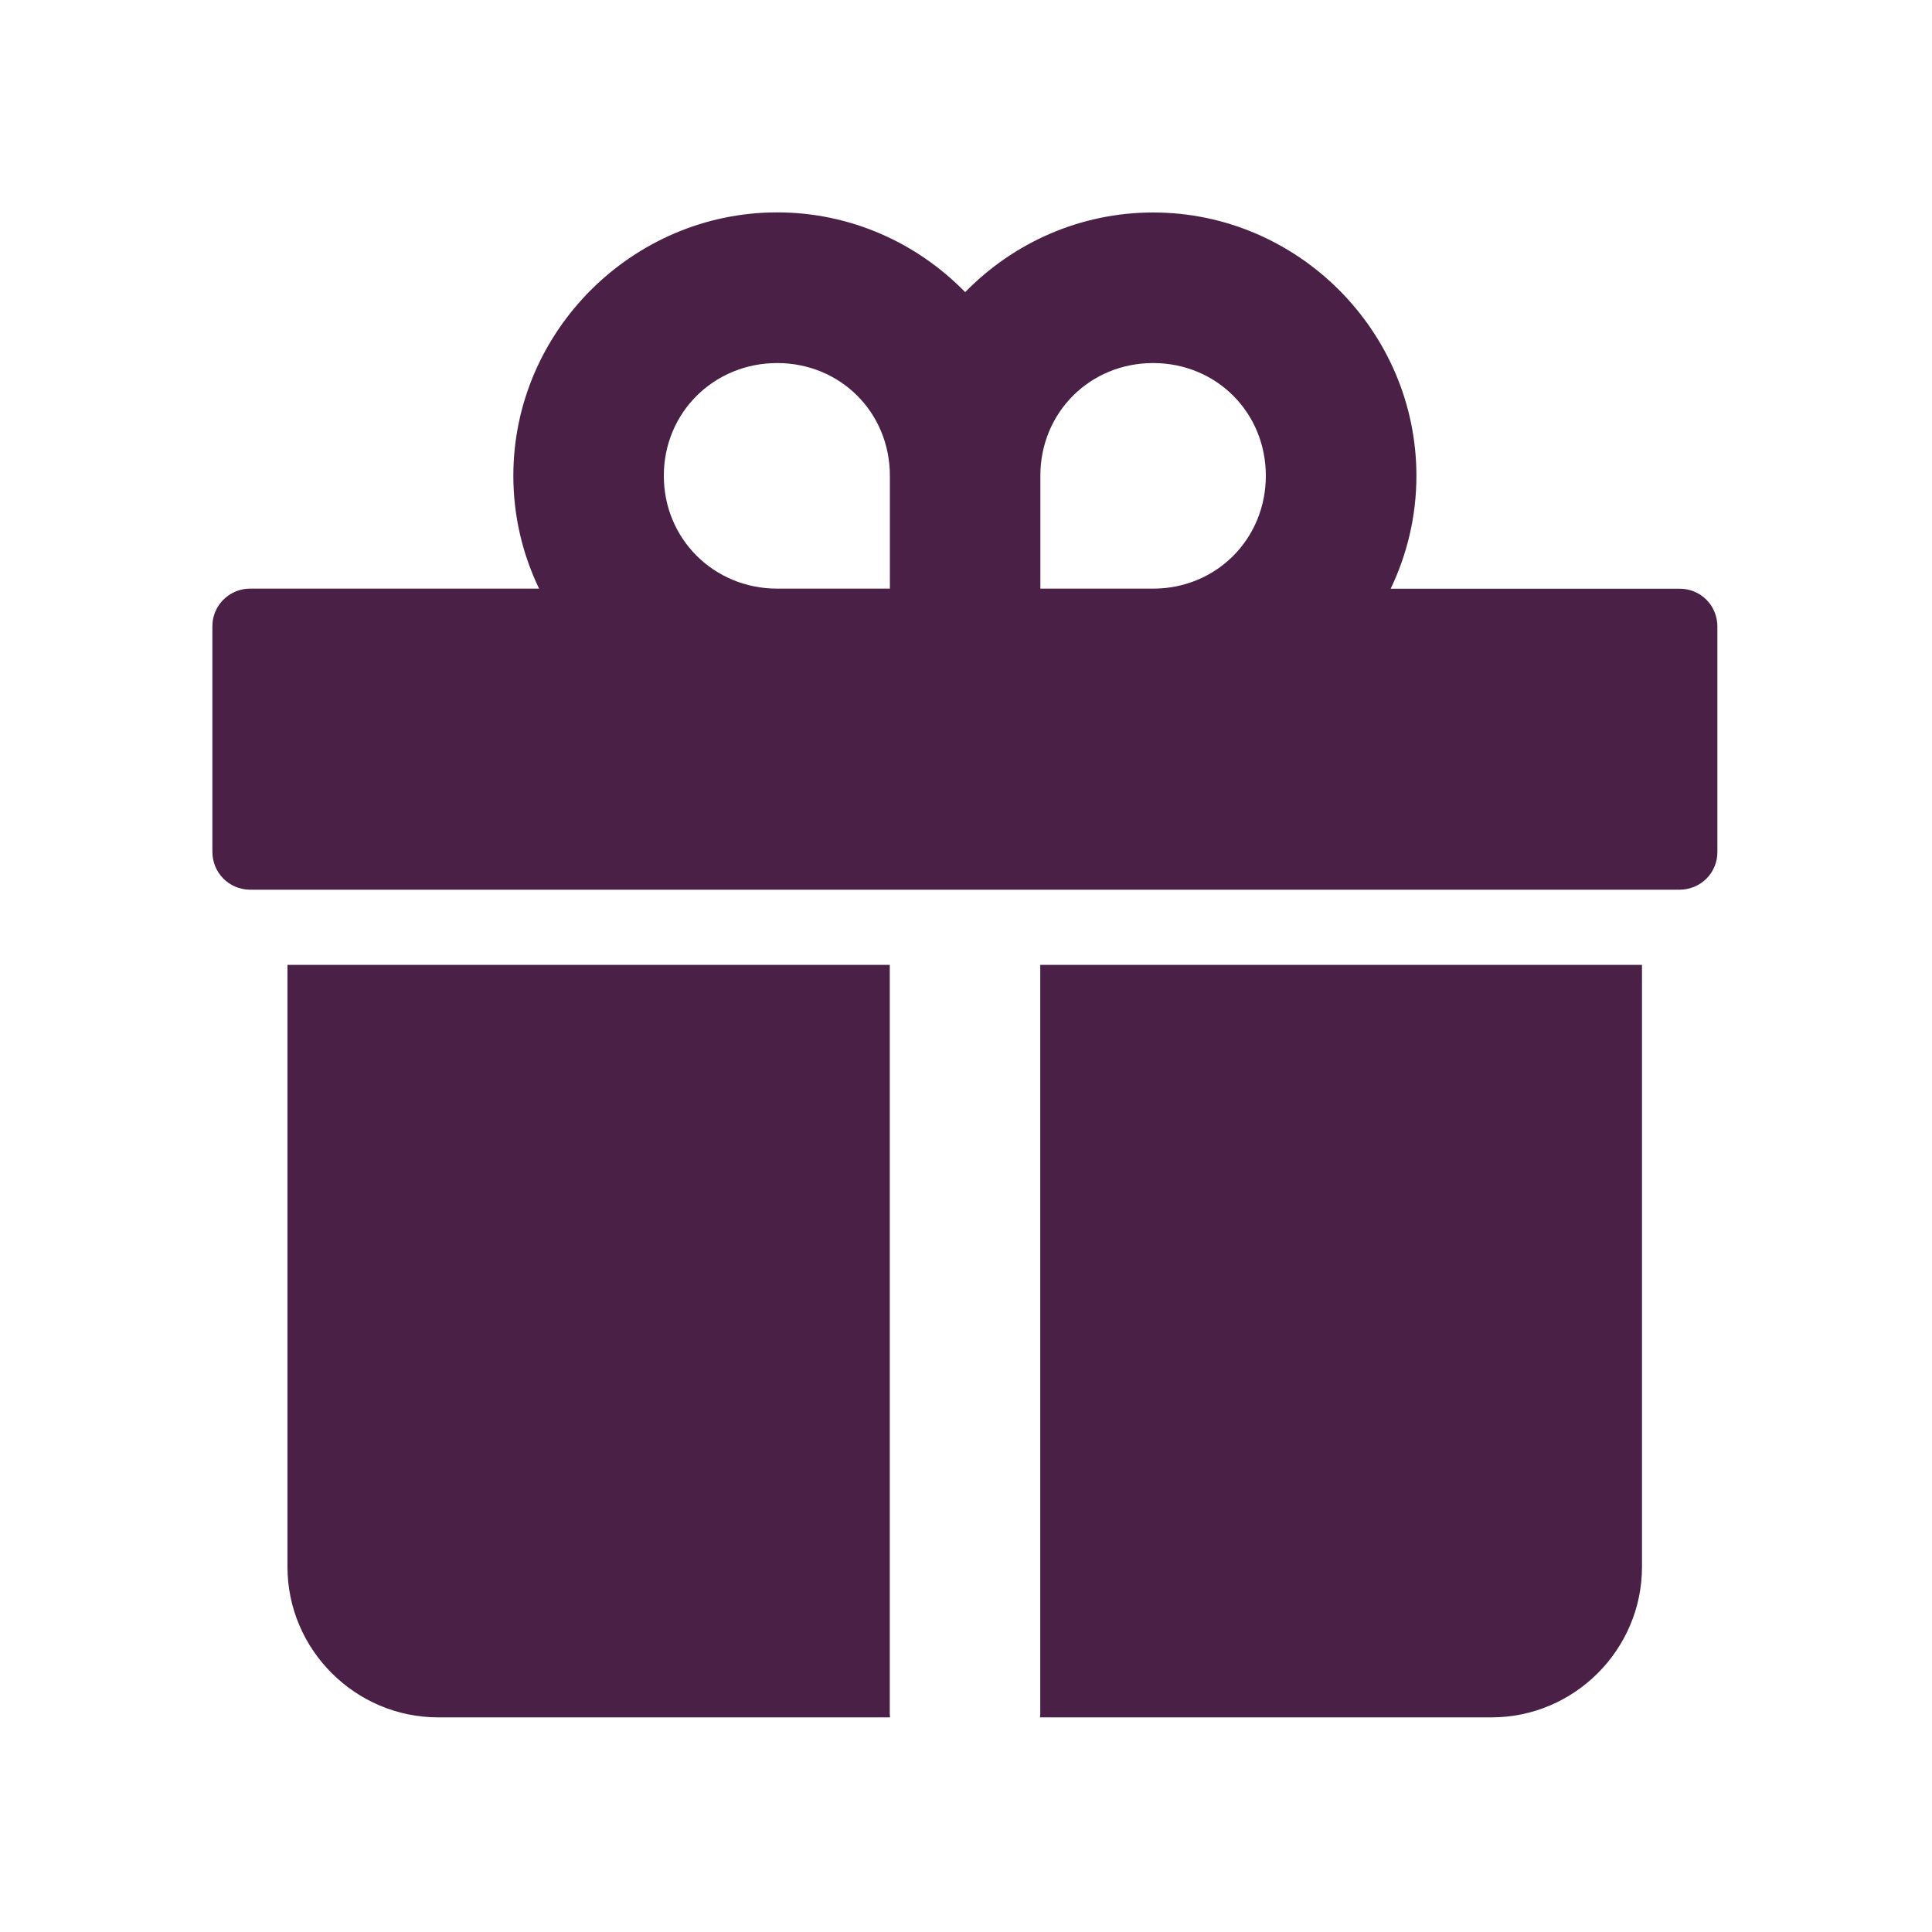 <?xml version="1.0" encoding="UTF-8"?>
<svg xmlns="http://www.w3.org/2000/svg" xmlns:xlink="http://www.w3.org/1999/xlink" version="1.1" id="Ebene_1" x="0px" y="0px" viewBox="0 0 629.8 629.8" style="enable-background:new 0 0 629.8 629.8;" xml:space="preserve">
<style type="text/css">
	.st0{fill:#4A2046;}
</style>
<g transform="translate(28.16,28.16) scale(0.78,0.78)">
	<g>
		<g transform="translate(0,0) scale(0.406,0.406)">
			<path class="st0" d="M711.1,129.7c-148.8,0-271.6,122.3-271.6,271.1c0,41.5,9.5,80.9,26.5,116.2h-298c-10.2,0.1-20,4.3-27.2,11.6     c-7.2,7.3-11.2,17.1-11.1,27.3V788c0,10.2,4,20,11.1,27.3c7.2,7.3,16.9,11.4,27.2,11.6H1640c10.3,0,20.2-4,27.6-11.3     c7.3-7.3,11.4-17.2,11.3-27.6V555.9c0-10.3-4-20.2-11.3-27.5c-7.3-7.3-17.2-11.4-27.6-11.3h-297.4     c16.9-35.3,26.5-74.7,26.5-116.2c0-148.9-122.2-271.1-271-271.1c-75.5,0-144.2,31.5-193.5,82     C855.3,161.2,786.6,129.7,711.1,129.7L711.1,129.7L711.1,129.7z M711.1,284.8c65.1,0,116,50.9,116,116V517h-116     c-65.1,0-116.7-51.1-116.7-116.2S646,284.8,711.1,284.8L711.1,284.8z M1098.1,284.8c65.1,0,116,50.9,116,116s-51,116.2-116,116.2     H982V400.8C982,335.7,1033,284.8,1098.1,284.8L1098.1,284.8z M207,904.3V1524c0,85.2,69.9,154.9,155.1,154.9h465.2     c-0.1-1.1-0.2-2.1-0.3-3.2V904.3L207,904.3L207,904.3z M981.9,904.3v771.4l0,0c-0.1,1.1-0.2,2.1-0.3,3.2h464.8     c85.2,0,154.9-69.7,154.9-154.9V904.3L981.9,904.3z"></path>
		</g>
	</g>
</g>
</svg>
